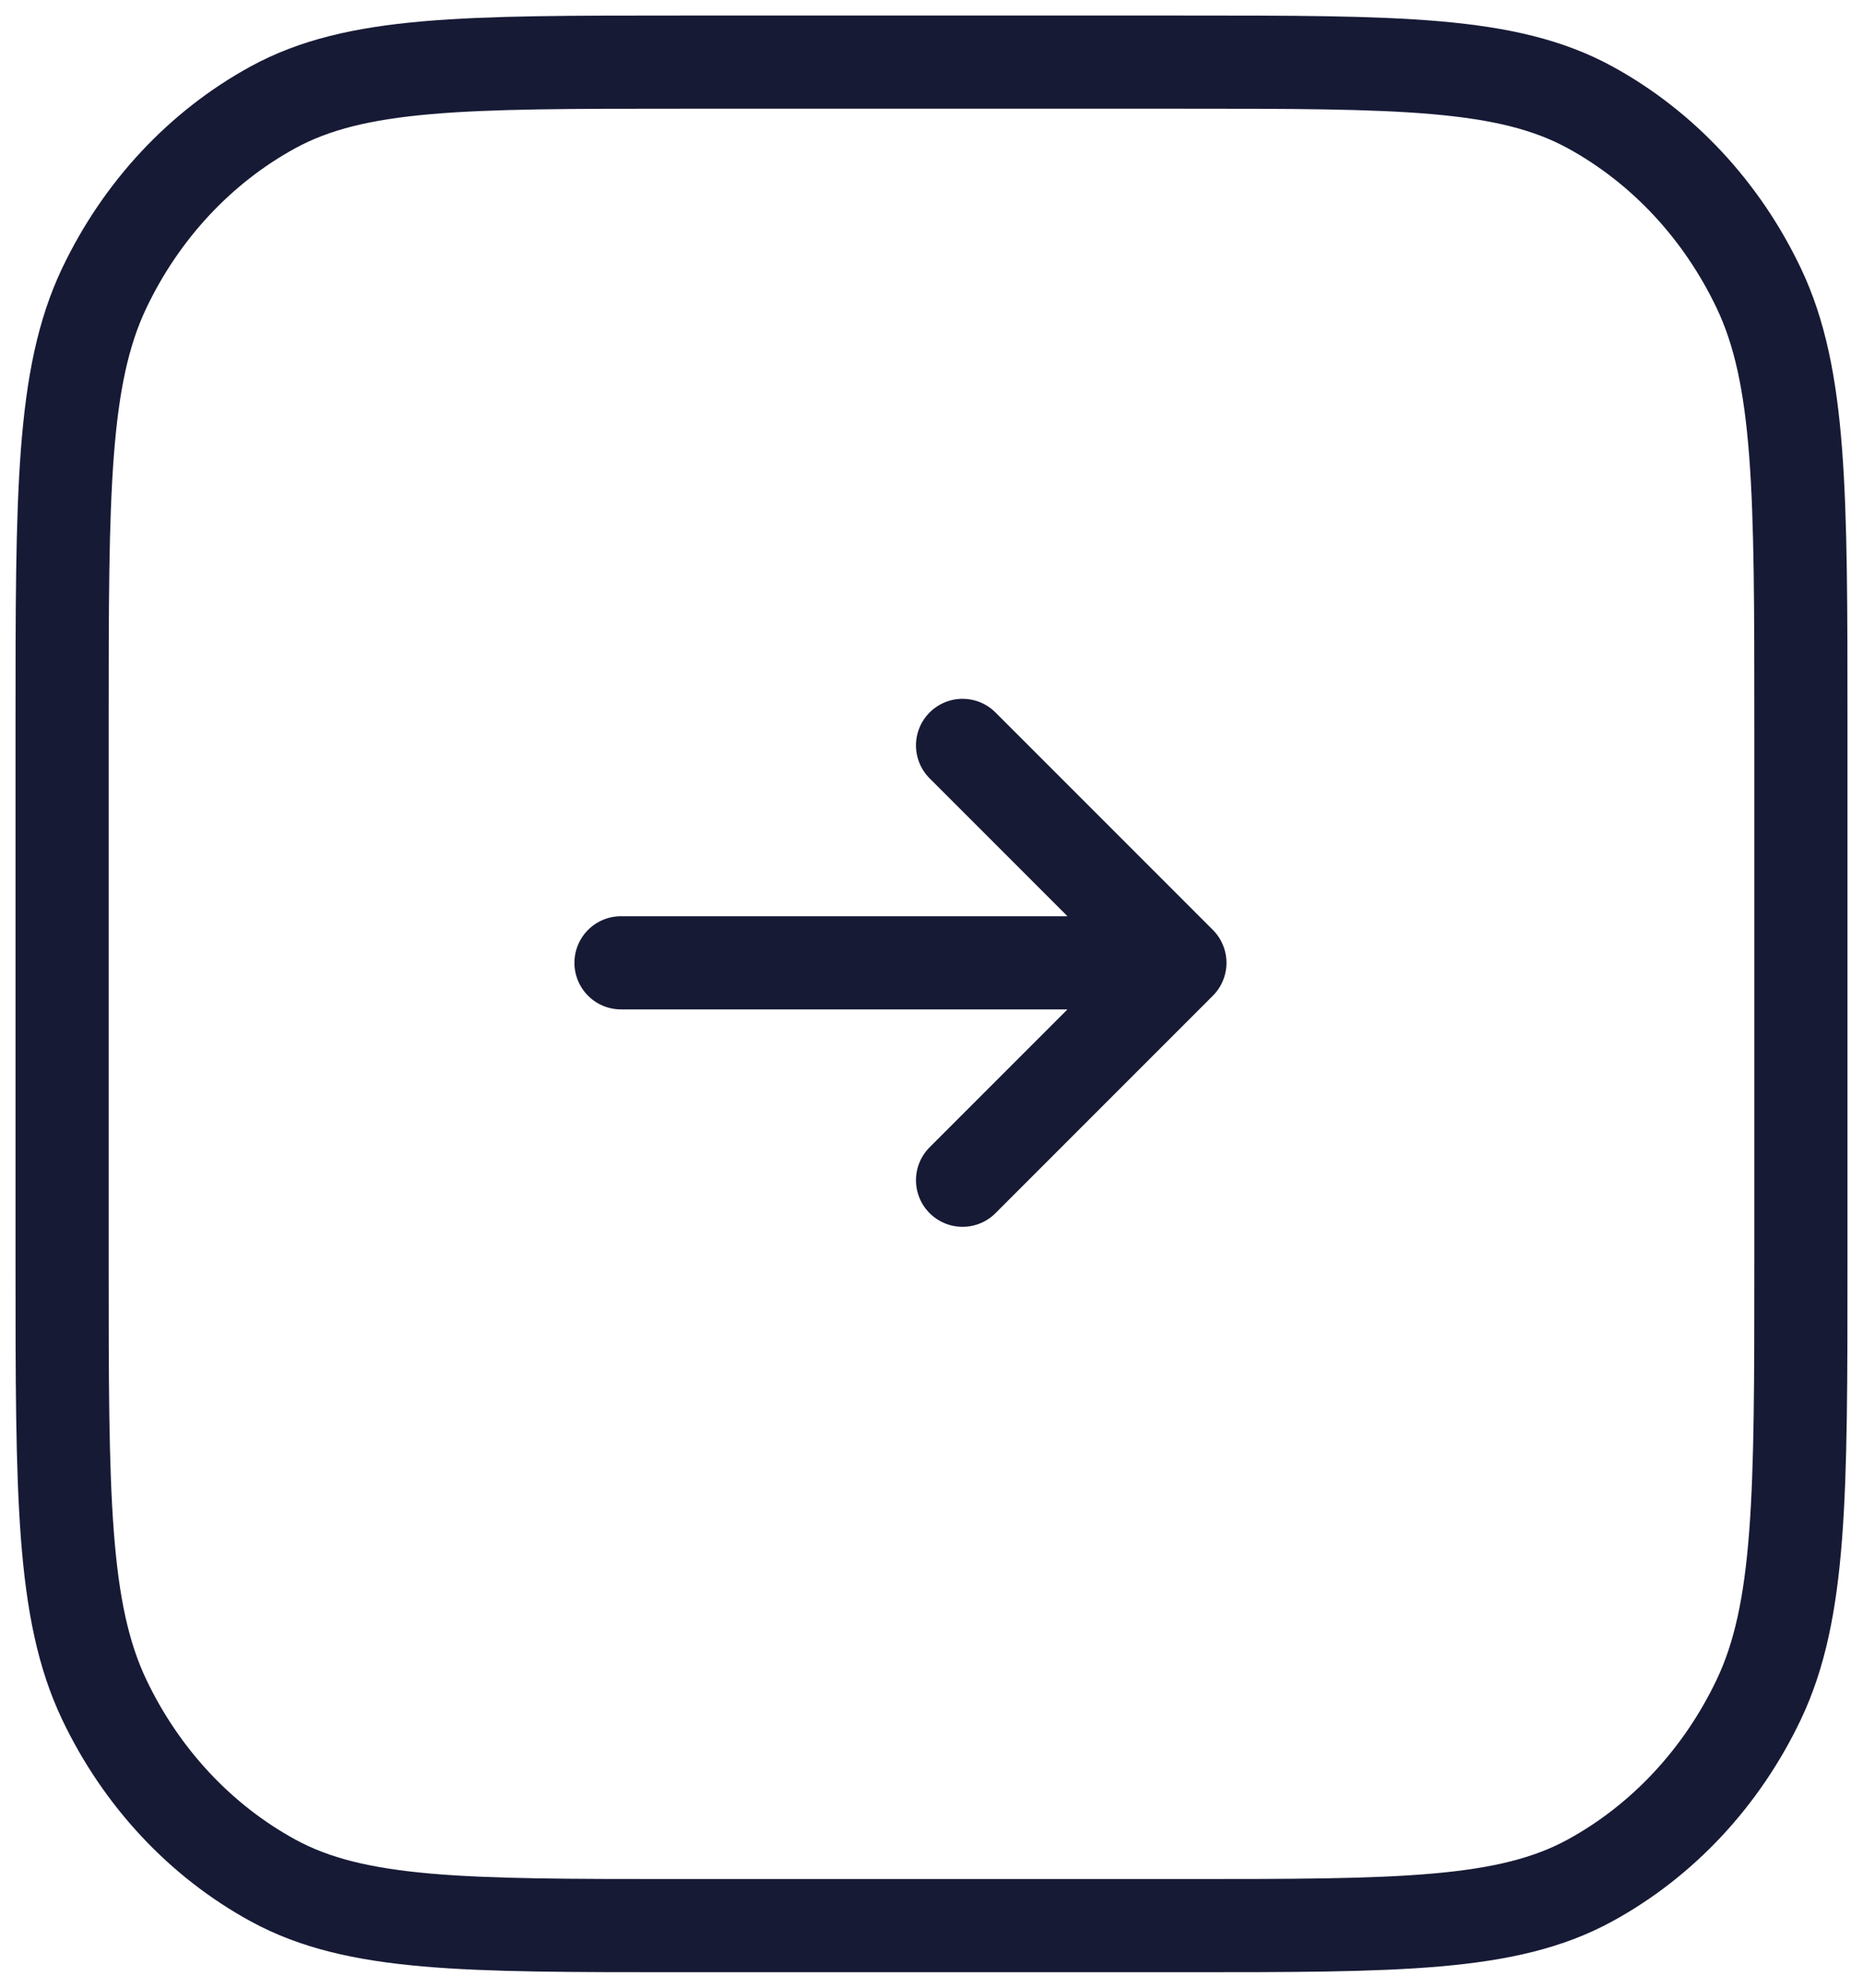 <svg width="30" height="32" viewBox="0 0 30 32" fill="none" xmlns="http://www.w3.org/2000/svg">
<path d="M10 15.5H19M19 15.5L15.5 19M19 15.5L15.5 12M29 11.667C29 7.933 29 6.067 28.322 4.64C27.725 3.386 26.773 2.366 25.603 1.727C24.271 1 22.529 1 19.044 1H10.956C7.471 1 5.729 1 4.397 1.727C3.227 2.366 2.275 3.386 1.678 4.64C1 6.067 1 7.933 1 11.667V20.333C1 24.067 1 25.933 1.678 27.36C2.275 28.614 3.227 29.634 4.397 30.273C5.729 31 7.471 31 10.956 31H19.044C22.529 31 24.271 31 25.603 30.273C26.773 29.634 27.725 28.614 28.322 27.36C29 25.933 29 24.067 29 20.333V11.667Z" stroke="#171A35" stroke-width="1.5" stroke-linecap="round" stroke-linejoin="round"/>
</svg>
